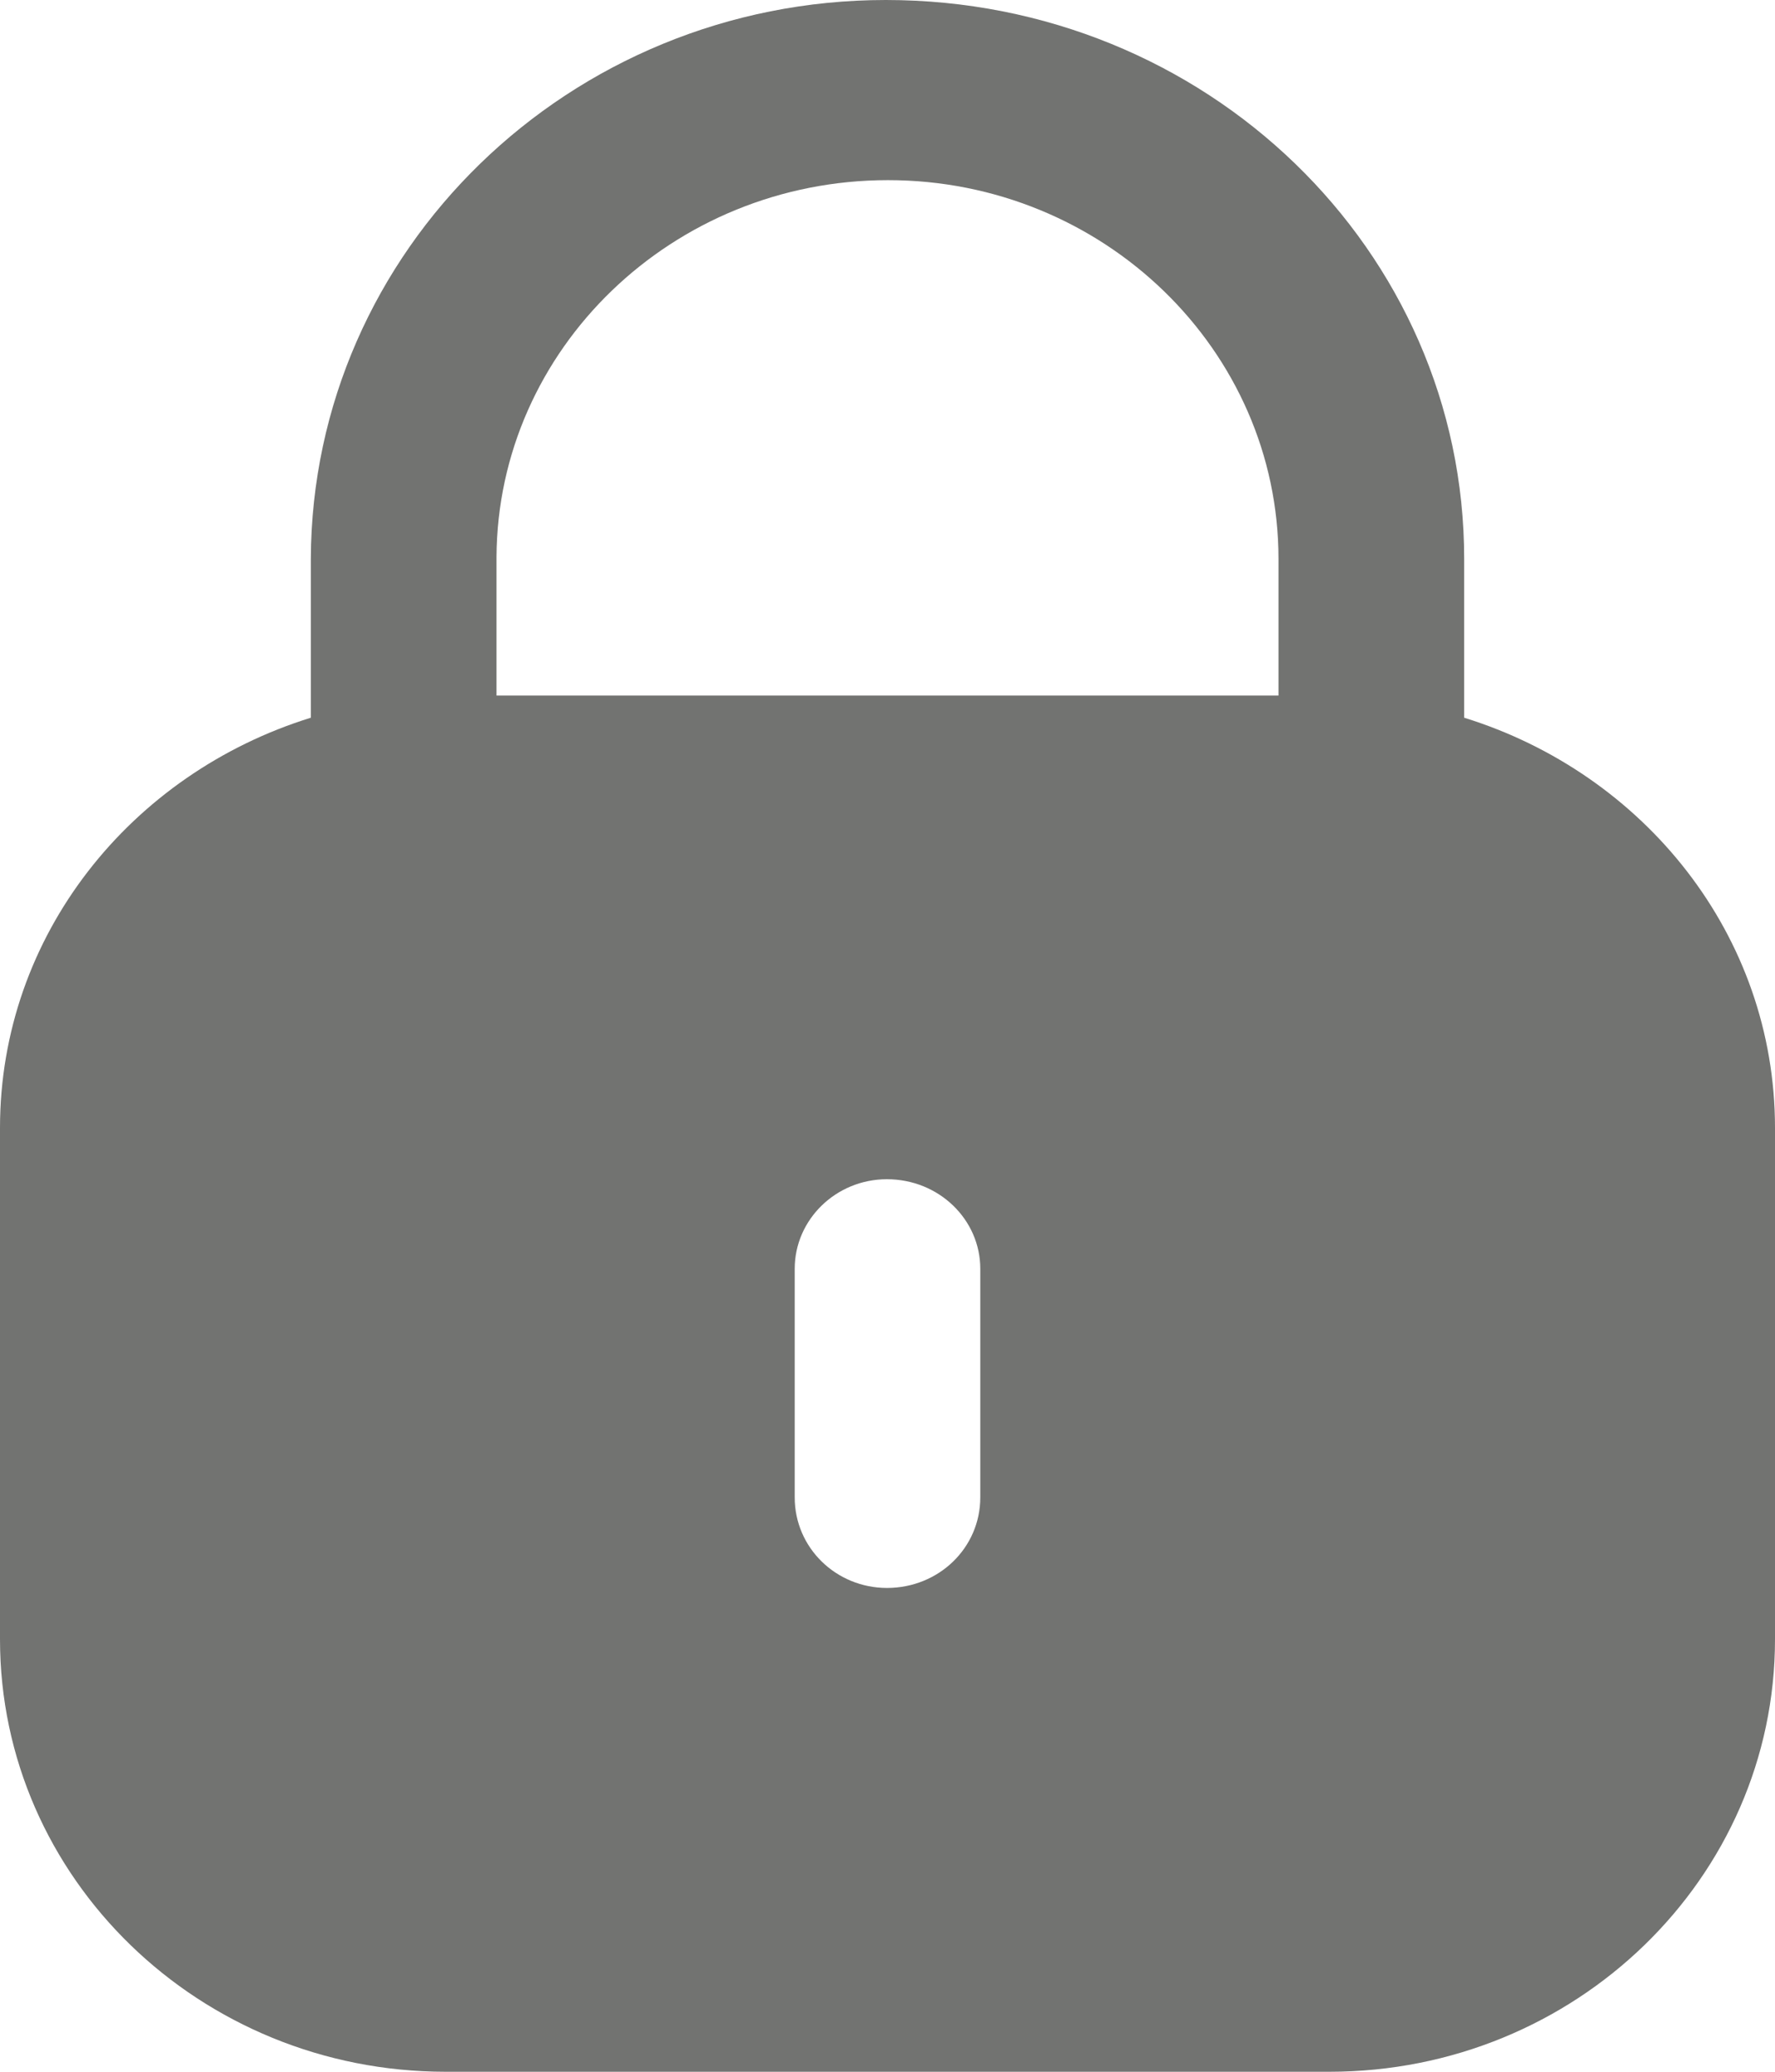 
<svg width="18" height="21" viewBox="0 0 18 21" fill="none" xmlns="http://www.w3.org/2000/svg">
    <path d="M8.983 0C12.233 0 14.848 2.536 14.848 5.666V7.275C16.671 7.84 18 9.477 18 11.433V16.616C18 19.037 15.976 21 13.481 21H4.52C2.024 21 0 19.037 0 16.616V11.433C6.48559e-05 9.477 1.33 7.84 3.152 7.275V5.666C3.163 2.536 5.777 0 8.983 0ZM8.994 11.953C8.478 11.953 8.059 12.361 8.059 12.861V15.178C8.059 15.689 8.478 16.095 8.994 16.096C9.521 16.096 9.941 15.689 9.941 15.178V12.861C9.941 12.361 9.521 11.953 8.994 11.953ZM9.005 1.826C6.821 1.826 5.046 3.538 5.035 5.646V7.05H12.965V5.666C12.965 3.548 11.189 1.826 9.005 1.826Z" fill="#141613" fill-opacity="0.6"/>
</svg>
